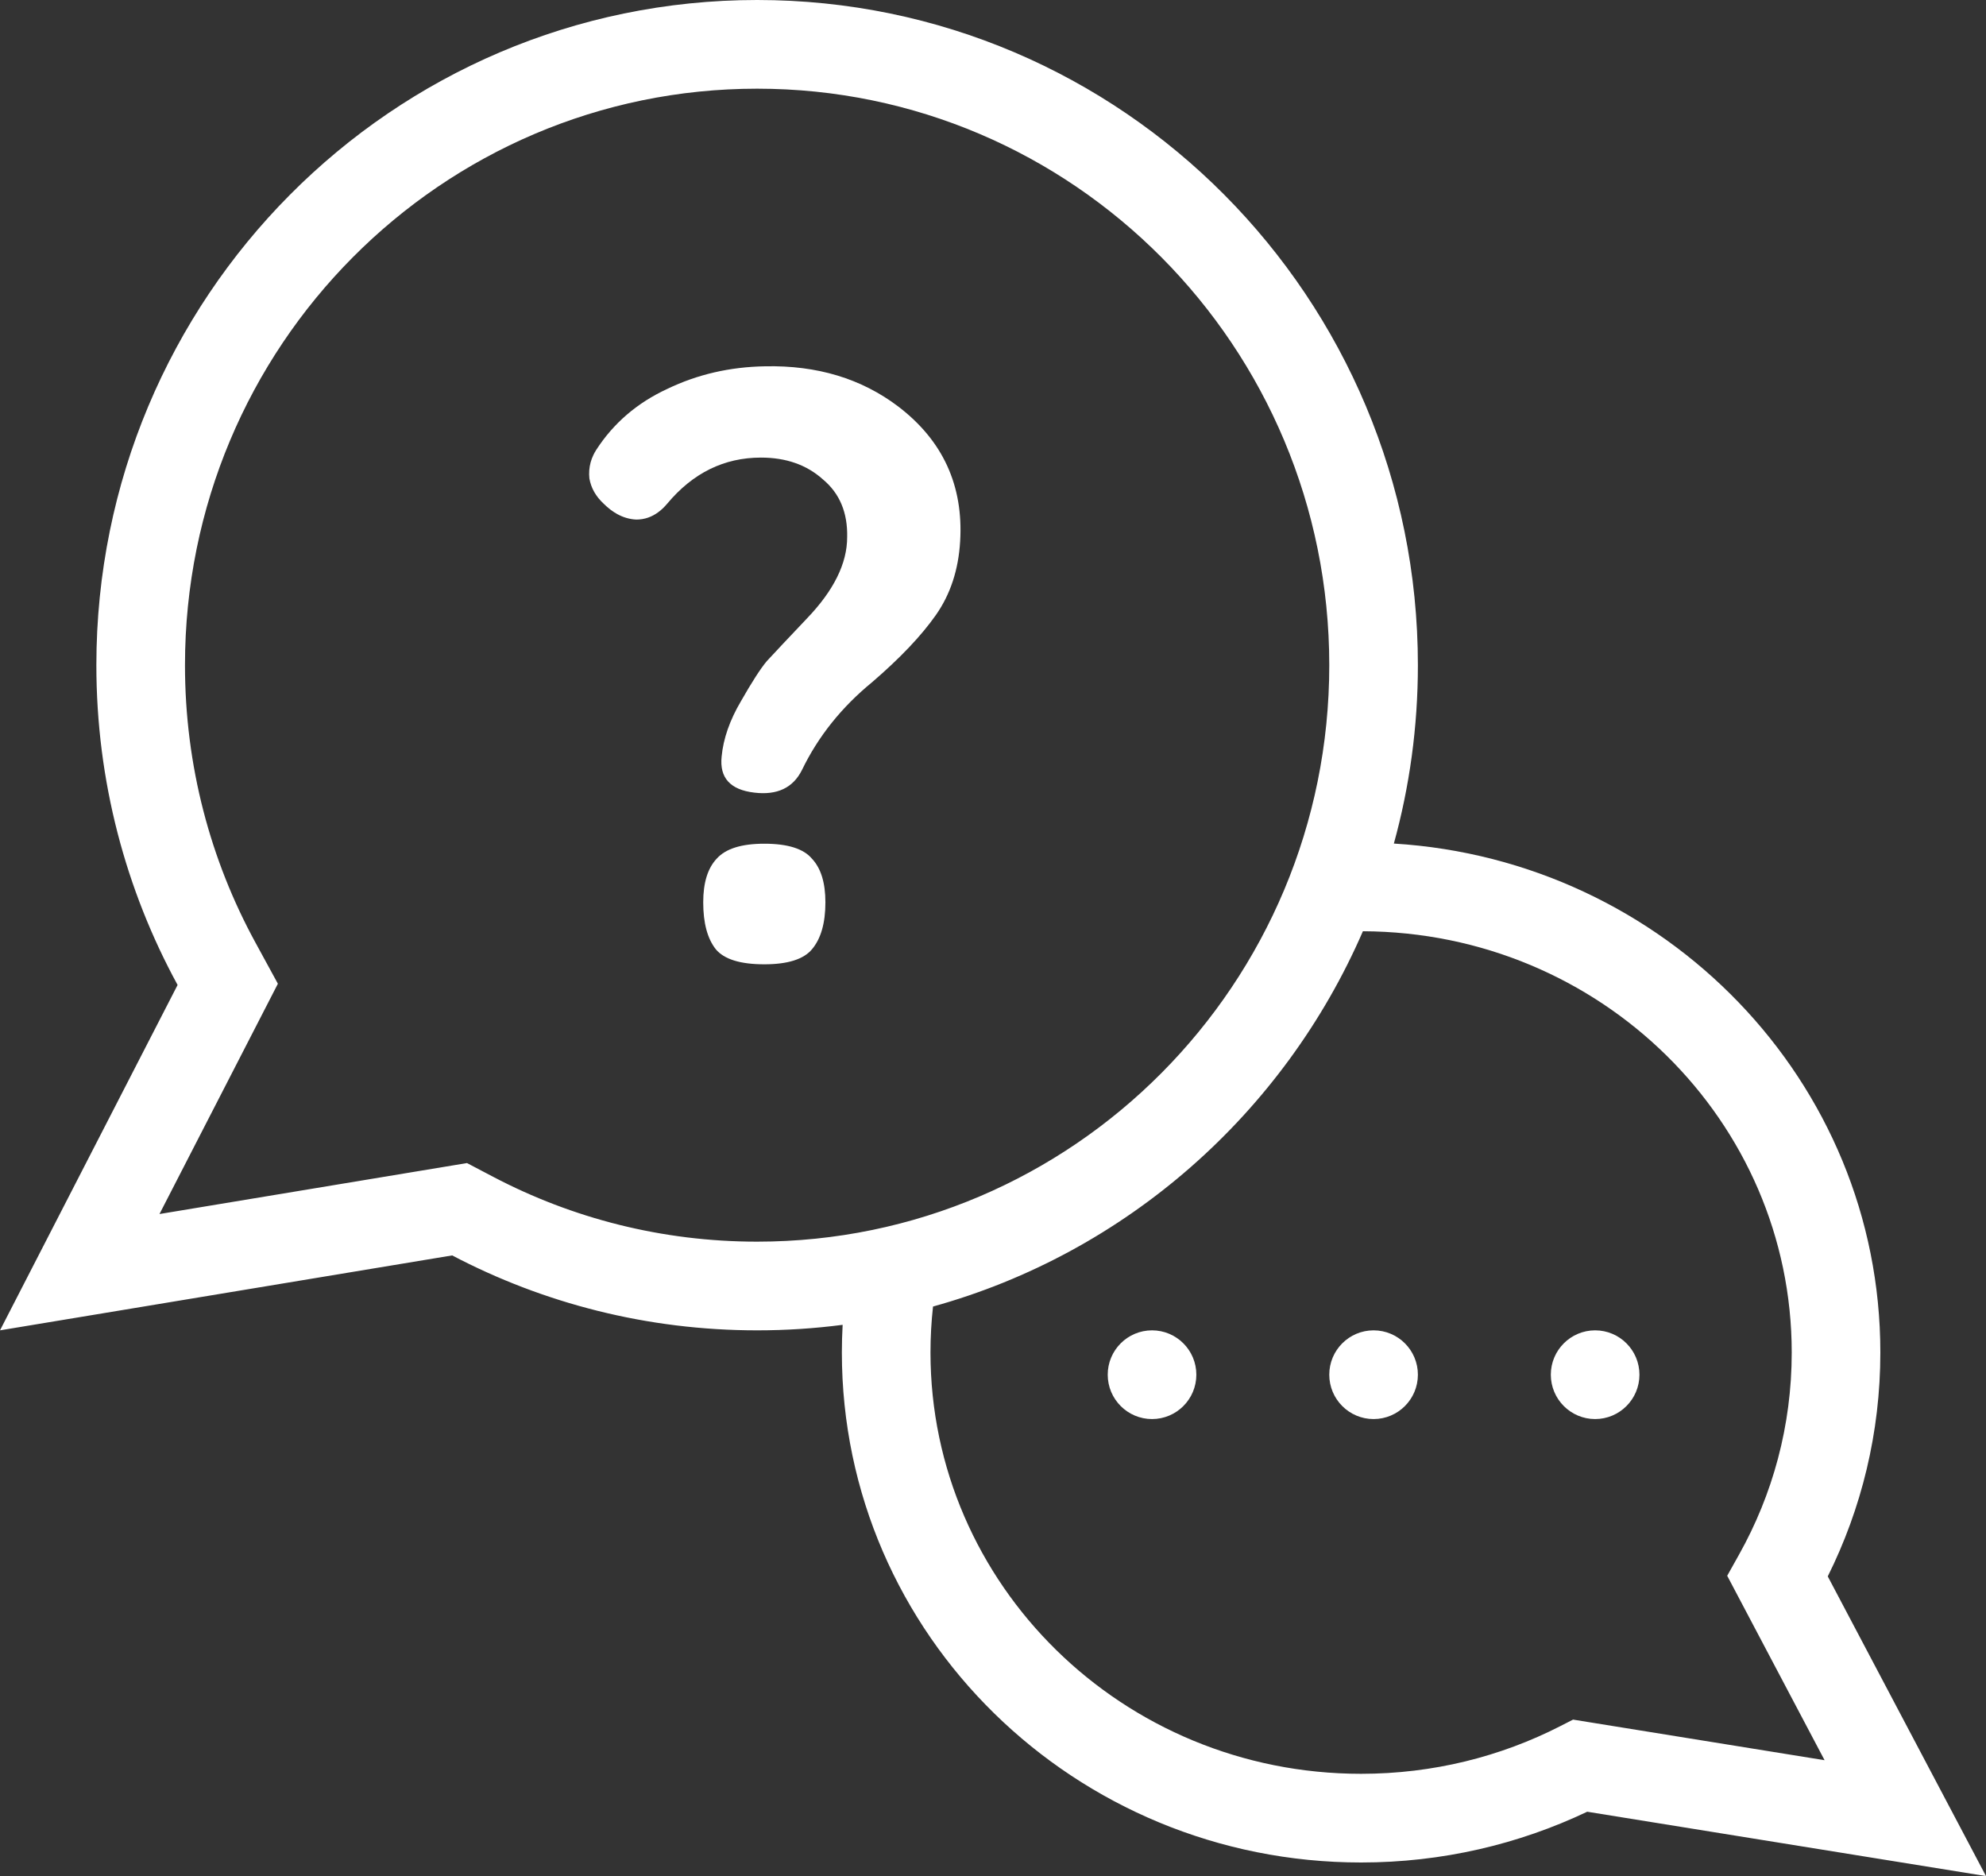 <svg width="90" height="85" viewBox="0 0 90 85" fill="none" xmlns="http://www.w3.org/2000/svg">
<rect x="0" y="0" width="90" height="85" fill="#333333" stroke="none"/>
<path d="M27.014 20.391C27.797 19.176 28.872 18.253 30.237 17.621C31.603 16.963 33.082 16.622 34.674 16.596C37.026 16.546 39.036 17.153 40.705 18.417C42.727 19.96 43.663 21.997 43.511 24.527C43.435 25.817 43.068 26.93 42.411 27.866C41.754 28.802 40.793 29.814 39.529 30.902C38.138 32.04 37.076 33.368 36.343 34.886C35.939 35.696 35.218 36.037 34.181 35.911C33.094 35.784 32.601 35.24 32.702 34.279C32.778 33.47 33.069 32.635 33.575 31.774C34.08 30.889 34.472 30.282 34.75 29.953C34.911 29.779 35.157 29.516 35.488 29.163L36.571 28.018C37.784 26.753 38.391 25.526 38.391 24.337C38.416 23.224 38.05 22.351 37.291 21.719C36.558 21.061 35.623 20.732 34.485 20.732C32.816 20.732 31.4 21.428 30.237 22.819C29.976 23.13 29.688 23.34 29.374 23.45C29.202 23.51 29.022 23.54 28.834 23.54C28.536 23.526 28.25 23.444 27.976 23.294C27.762 23.177 27.555 23.019 27.355 22.819C27.001 22.491 26.786 22.111 26.71 21.681C26.683 21.431 26.701 21.189 26.764 20.954C26.794 20.842 26.835 20.732 26.887 20.623C26.924 20.545 26.966 20.467 27.014 20.391Z" fill="white"/>
<path d="M34.637 38.226C35.698 38.226 36.419 38.453 36.798 38.908C37.203 39.339 37.405 39.996 37.405 40.882C37.405 41.818 37.203 42.526 36.798 43.007C36.419 43.462 35.698 43.69 34.637 43.69C33.549 43.69 32.816 43.462 32.437 43.007C32.058 42.526 31.868 41.818 31.868 40.882C31.868 39.996 32.07 39.339 32.475 38.908C32.879 38.453 33.6 38.226 34.637 38.226Z" fill="white"/>
<path d="M52.207 64.293C53.316 64.293 54.215 63.393 54.215 62.283C54.215 61.174 53.316 60.274 52.207 60.274C51.098 60.274 50.199 61.174 50.199 62.283C50.199 63.393 51.098 64.293 52.207 64.293Z" fill="white"/>
<path d="M64.255 62.283C64.255 63.393 63.356 64.293 62.247 64.293C61.138 64.293 60.239 63.393 60.239 62.283C60.239 61.174 61.138 60.274 62.247 60.274C63.356 60.274 64.255 61.174 64.255 62.283Z" fill="white"/>
<path d="M72.287 64.293C73.396 64.293 74.295 63.393 74.295 62.283C74.295 61.174 73.396 60.274 72.287 60.274C71.178 60.274 70.279 61.174 70.279 62.283C70.279 63.393 71.178 64.293 72.287 64.293Z" fill="white"/>
<path fill-rule="evenodd" clip-rule="evenodd" d="M0 60.274L20.491 56.879C24.625 59.048 29.326 60.274 34.311 60.274C35.624 60.274 36.917 60.189 38.186 60.024C38.163 60.44 38.151 60.858 38.151 61.279C38.151 74.078 48.725 84.384 61.682 84.384C65.349 84.384 68.827 83.558 71.928 82.084L90 85L82.829 71.421C84.355 68.359 85.212 64.915 85.212 61.279C85.212 48.972 75.436 38.97 63.166 38.219C63.876 35.647 64.255 32.937 64.255 30.137C64.255 13.493 50.849 0 34.311 0C17.773 0 4.367 13.493 4.367 30.137C4.367 35.389 5.702 40.327 8.048 44.626L0 60.274ZM12.593 44.57L11.573 42.7C9.541 38.977 8.383 34.7 8.383 30.137C8.383 15.69 20.013 4.018 34.311 4.018C48.608 4.018 60.239 15.69 60.239 30.137C60.239 44.584 48.608 56.256 34.311 56.256C29.991 56.256 25.929 55.195 22.355 53.321L21.163 52.695L7.227 55.004L12.593 44.57ZM61.763 42.192C58.181 50.443 51.034 56.768 42.282 59.195C42.206 59.878 42.167 60.574 42.167 61.279C42.167 71.781 50.865 80.366 61.682 80.366C64.941 80.366 68.007 79.586 70.702 78.209L71.287 77.91L82.685 79.75L78.272 71.393L78.806 70.439C80.33 67.72 81.196 64.601 81.196 61.279C81.196 50.802 72.542 42.235 61.763 42.192Z" fill="white"/>
</svg>
